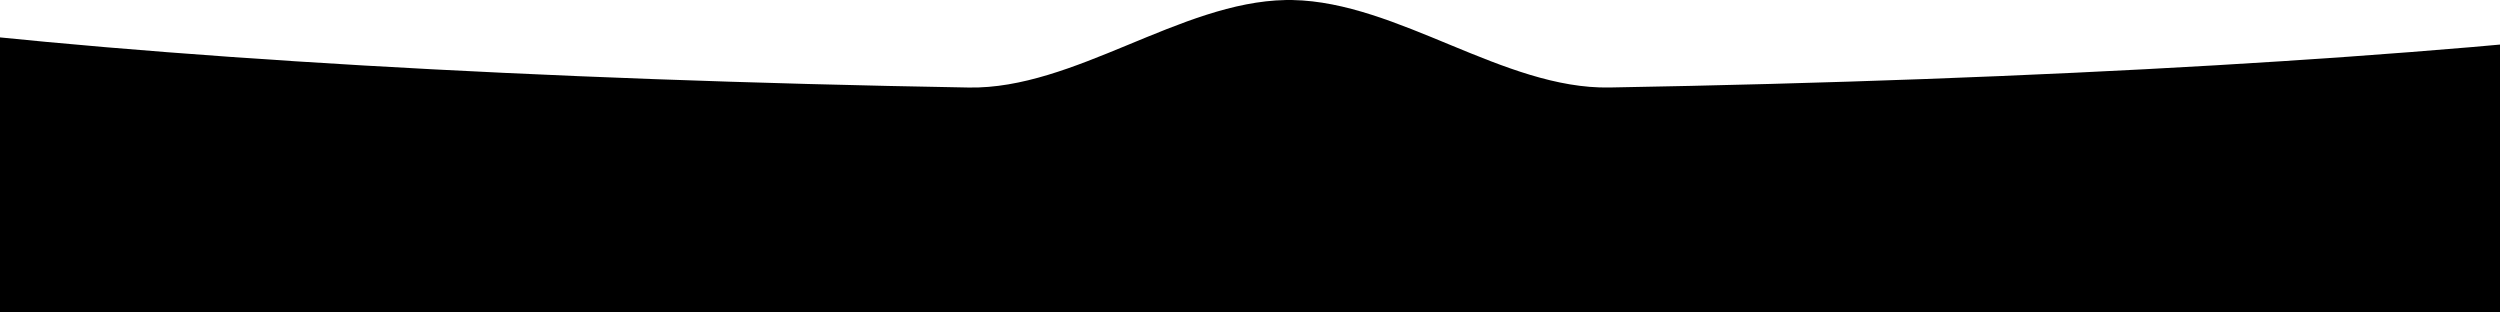 <?xml version="1.0" encoding="UTF-8"?> <svg xmlns="http://www.w3.org/2000/svg" width="320" height="40" viewBox="0 0 320 40" fill="none"><path fill-rule="evenodd" clip-rule="evenodd" d="M123.998 11.204C137.484 11.439 151.07 0.257 164.556 0.004C164.703 0.001 164.852 0 165 0C165.148 0 165.296 0.001 165.443 0.004C178.928 0.256 192.514 11.436 206 11.2C261.908 10.222 310.722 7.288 344.491 3.161C355.753 1.784 366 10.426 366 21.772V21.772C366 31.839 357.839 40 347.772 40H-17.783C-27.844 40 -36 31.844 -36 21.783V21.783C-36 10.451 -25.772 1.818 -14.524 3.188C19.289 7.307 68.108 10.234 123.998 11.204Z" fill="black"></path></svg> 